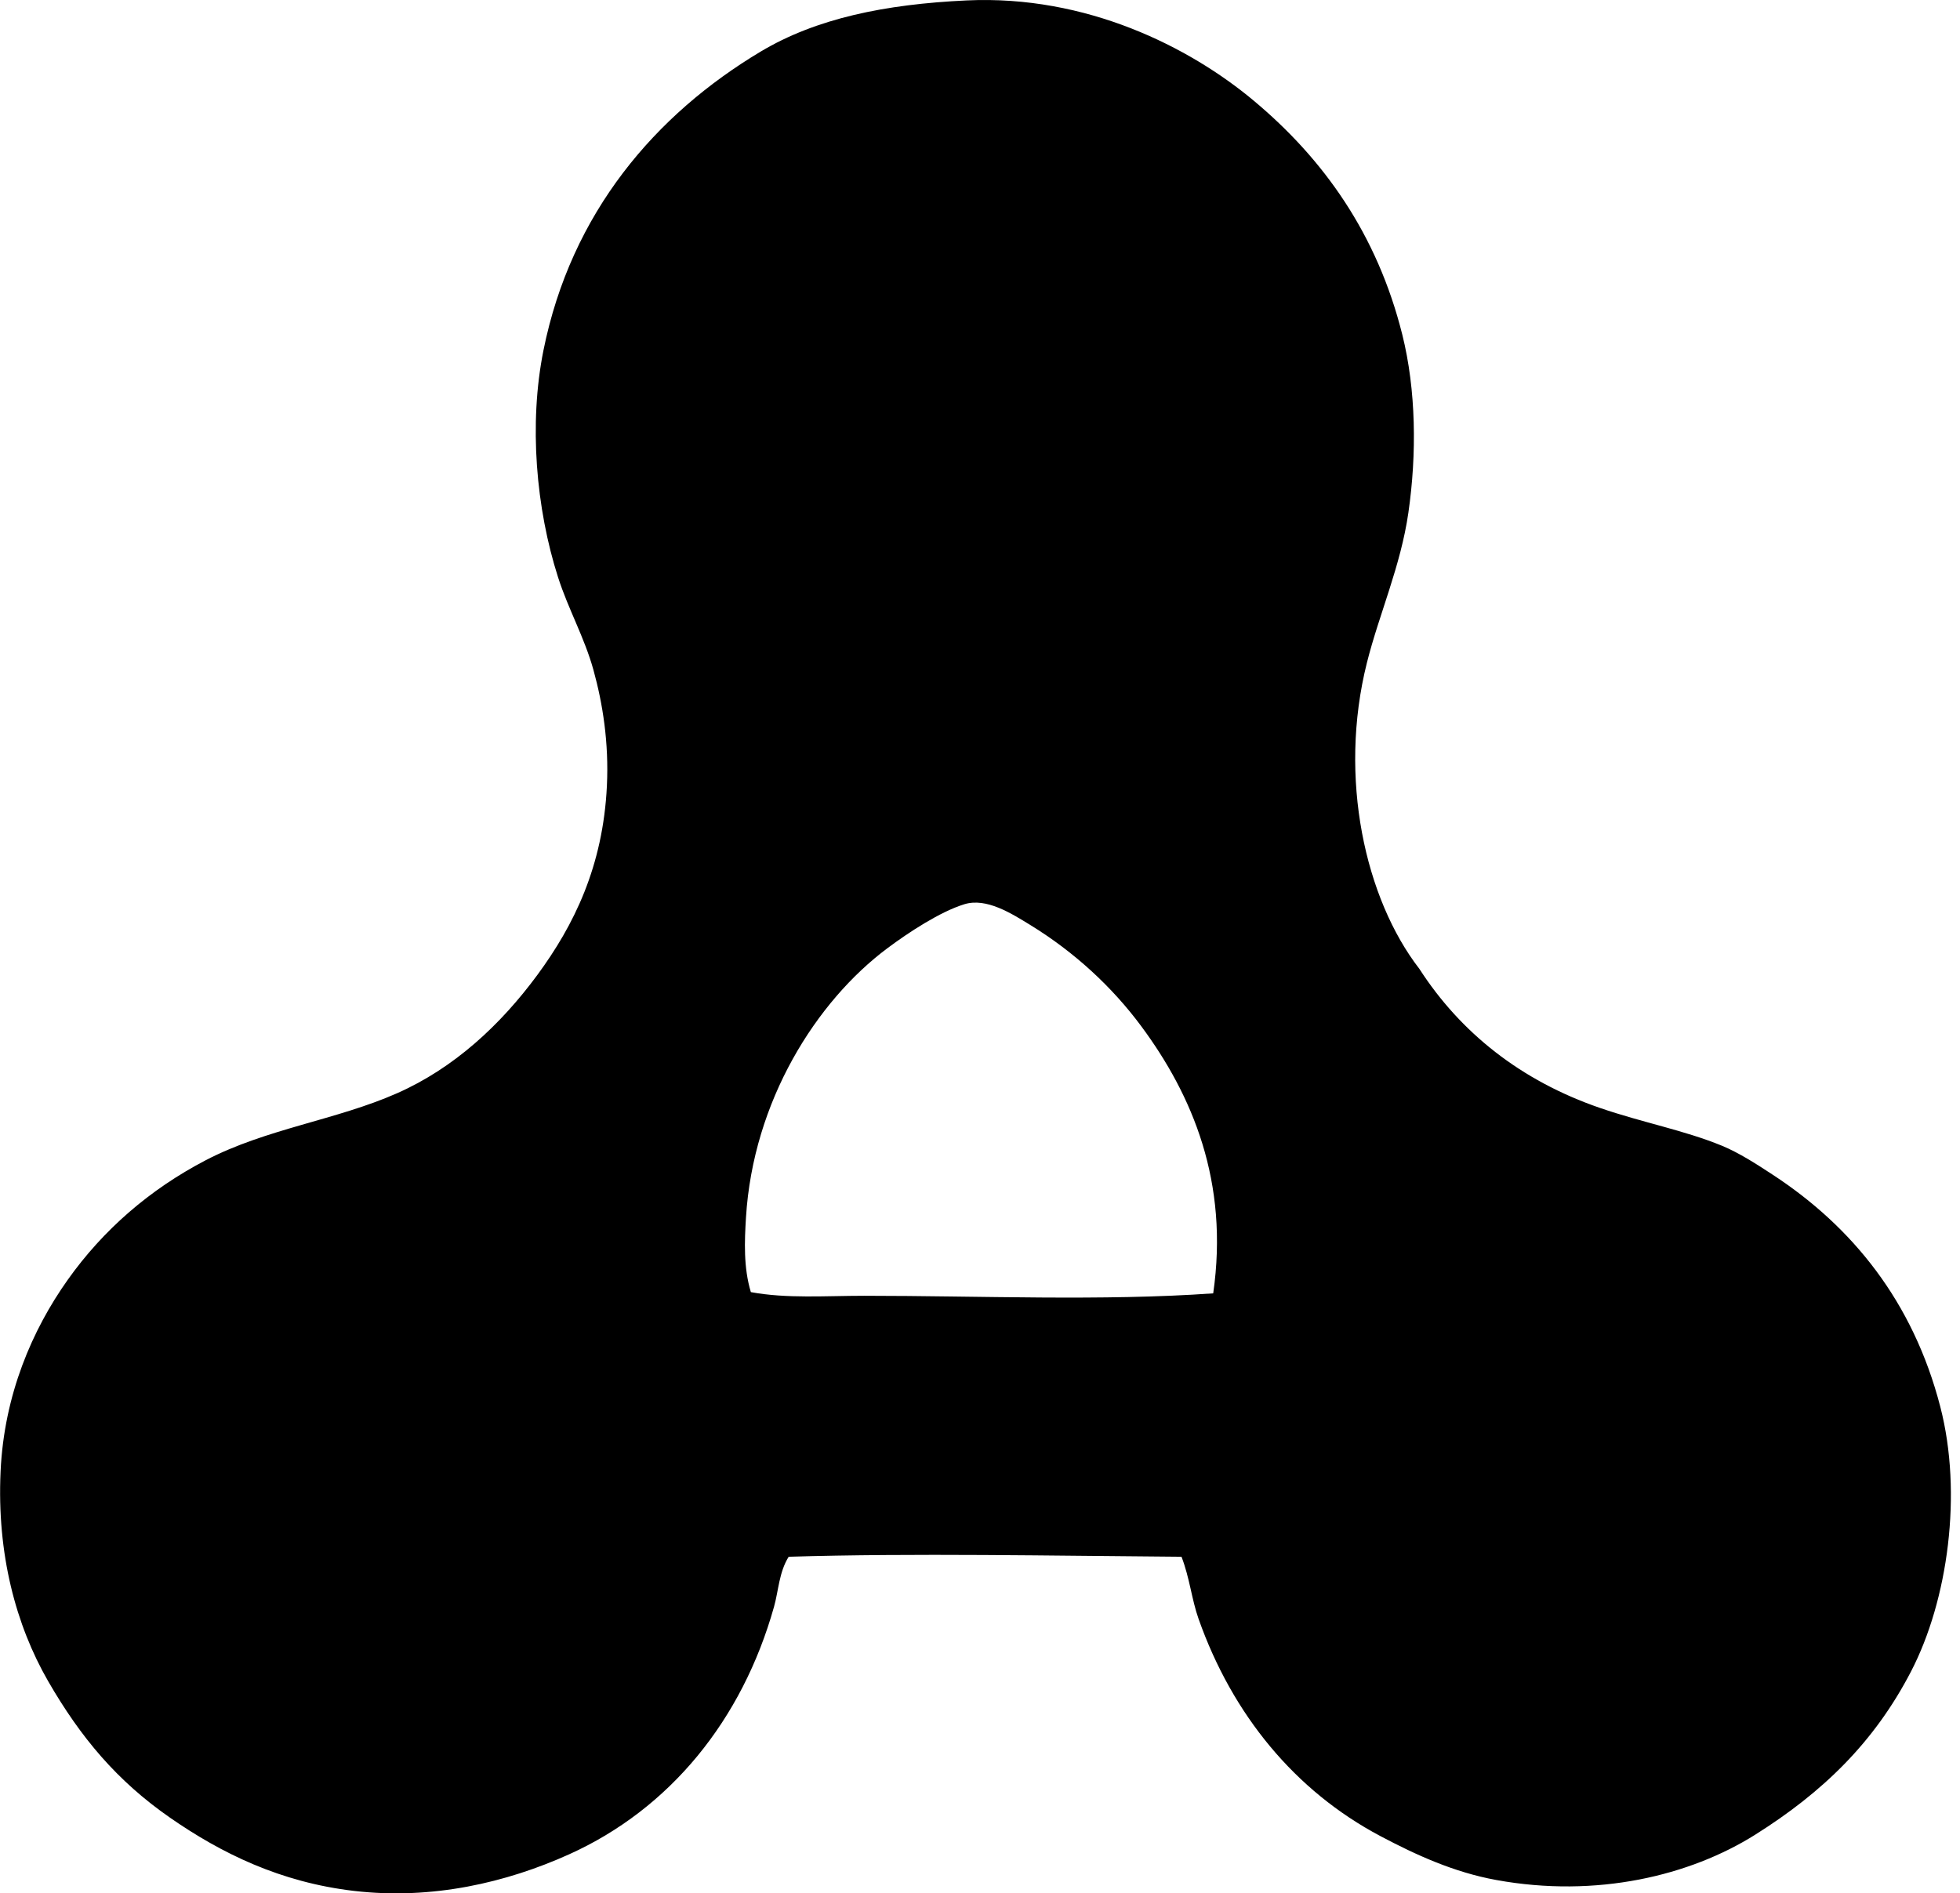 <svg xmlns="http://www.w3.org/2000/svg" width="207" height="200" fill="none" viewBox="0 0 207 200">
  <path fill="#000" fill-rule="evenodd" d="M124.781 164.443c-13.564-.096-28.285-.397-41.487 0-1.022 1.639-1.066 3.569-1.548 5.284-3.365 11.979-11.004 21.354-21.647 26.153-6.62 2.986-14.452 4.817-22.675 3.865-7.834-.908-14.067-3.995-19.455-7.73-5.6-3.884-9.45-8.475-12.885-14.428C1.681 171.675-.34 164.16.062 155.426c.371-8.114 3.357-14.975 7.085-20.228 3.758-5.297 8.669-9.554 14.557-12.628 6.431-3.354 13.795-4.244 20.229-7.087 6.026-2.661 10.93-7.219 14.817-12.495 3.875-5.264 6.936-11.482 7.346-19.972.218-4.558-.436-8.69-1.419-12.239-.957-3.455-2.648-6.397-3.738-9.792-2.332-7.276-3.1-16.215-1.546-23.964 2.929-14.602 11.88-24.954 22.934-31.567C86.187 1.95 93.435.448 102.101.044c12.651-.59 23.526 4.928 30.278 10.565 7.401 6.174 13.069 14.122 15.72 24.736 1.463 5.866 1.538 12.608.643 18.812-.809 5.63-3.092 10.716-4.379 15.847-3.055 12.18-.174 24.952 5.541 32.34 4.35 6.745 10.729 11.819 19.069 14.688 4.485 1.546 8.895 2.355 12.884 3.994 1.821.75 3.705 1.972 5.412 3.093 8.313 5.452 14.762 13.32 17.649 24.479 2.369 9.155.812 20.434-3.089 27.959-3.878 7.479-9.297 12.747-16.49 17.266-6.836 4.29-16.68 6.703-27.316 4.765-4.456-.809-8.469-2.641-12.238-4.638-9.012-4.773-15.616-12.807-19.199-22.934-.731-2.06-.941-4.345-1.805-6.573Zm-4.252-56.044c-3.068-4.14-7.04-7.819-11.722-10.693-1.977-1.211-4.628-2.908-6.96-2.19-2.547.784-5.883 2.97-8.117 4.639-7.507 5.603-14.197 16.14-14.947 28.475-.15 2.461-.27 5.252.517 7.859 3.79.701 7.888.387 11.982.387 12.168 0 25.211.571 36.848-.257 1.686-11.748-2.182-20.908-7.601-28.22Z" clip-rule="evenodd"/>
</svg>
